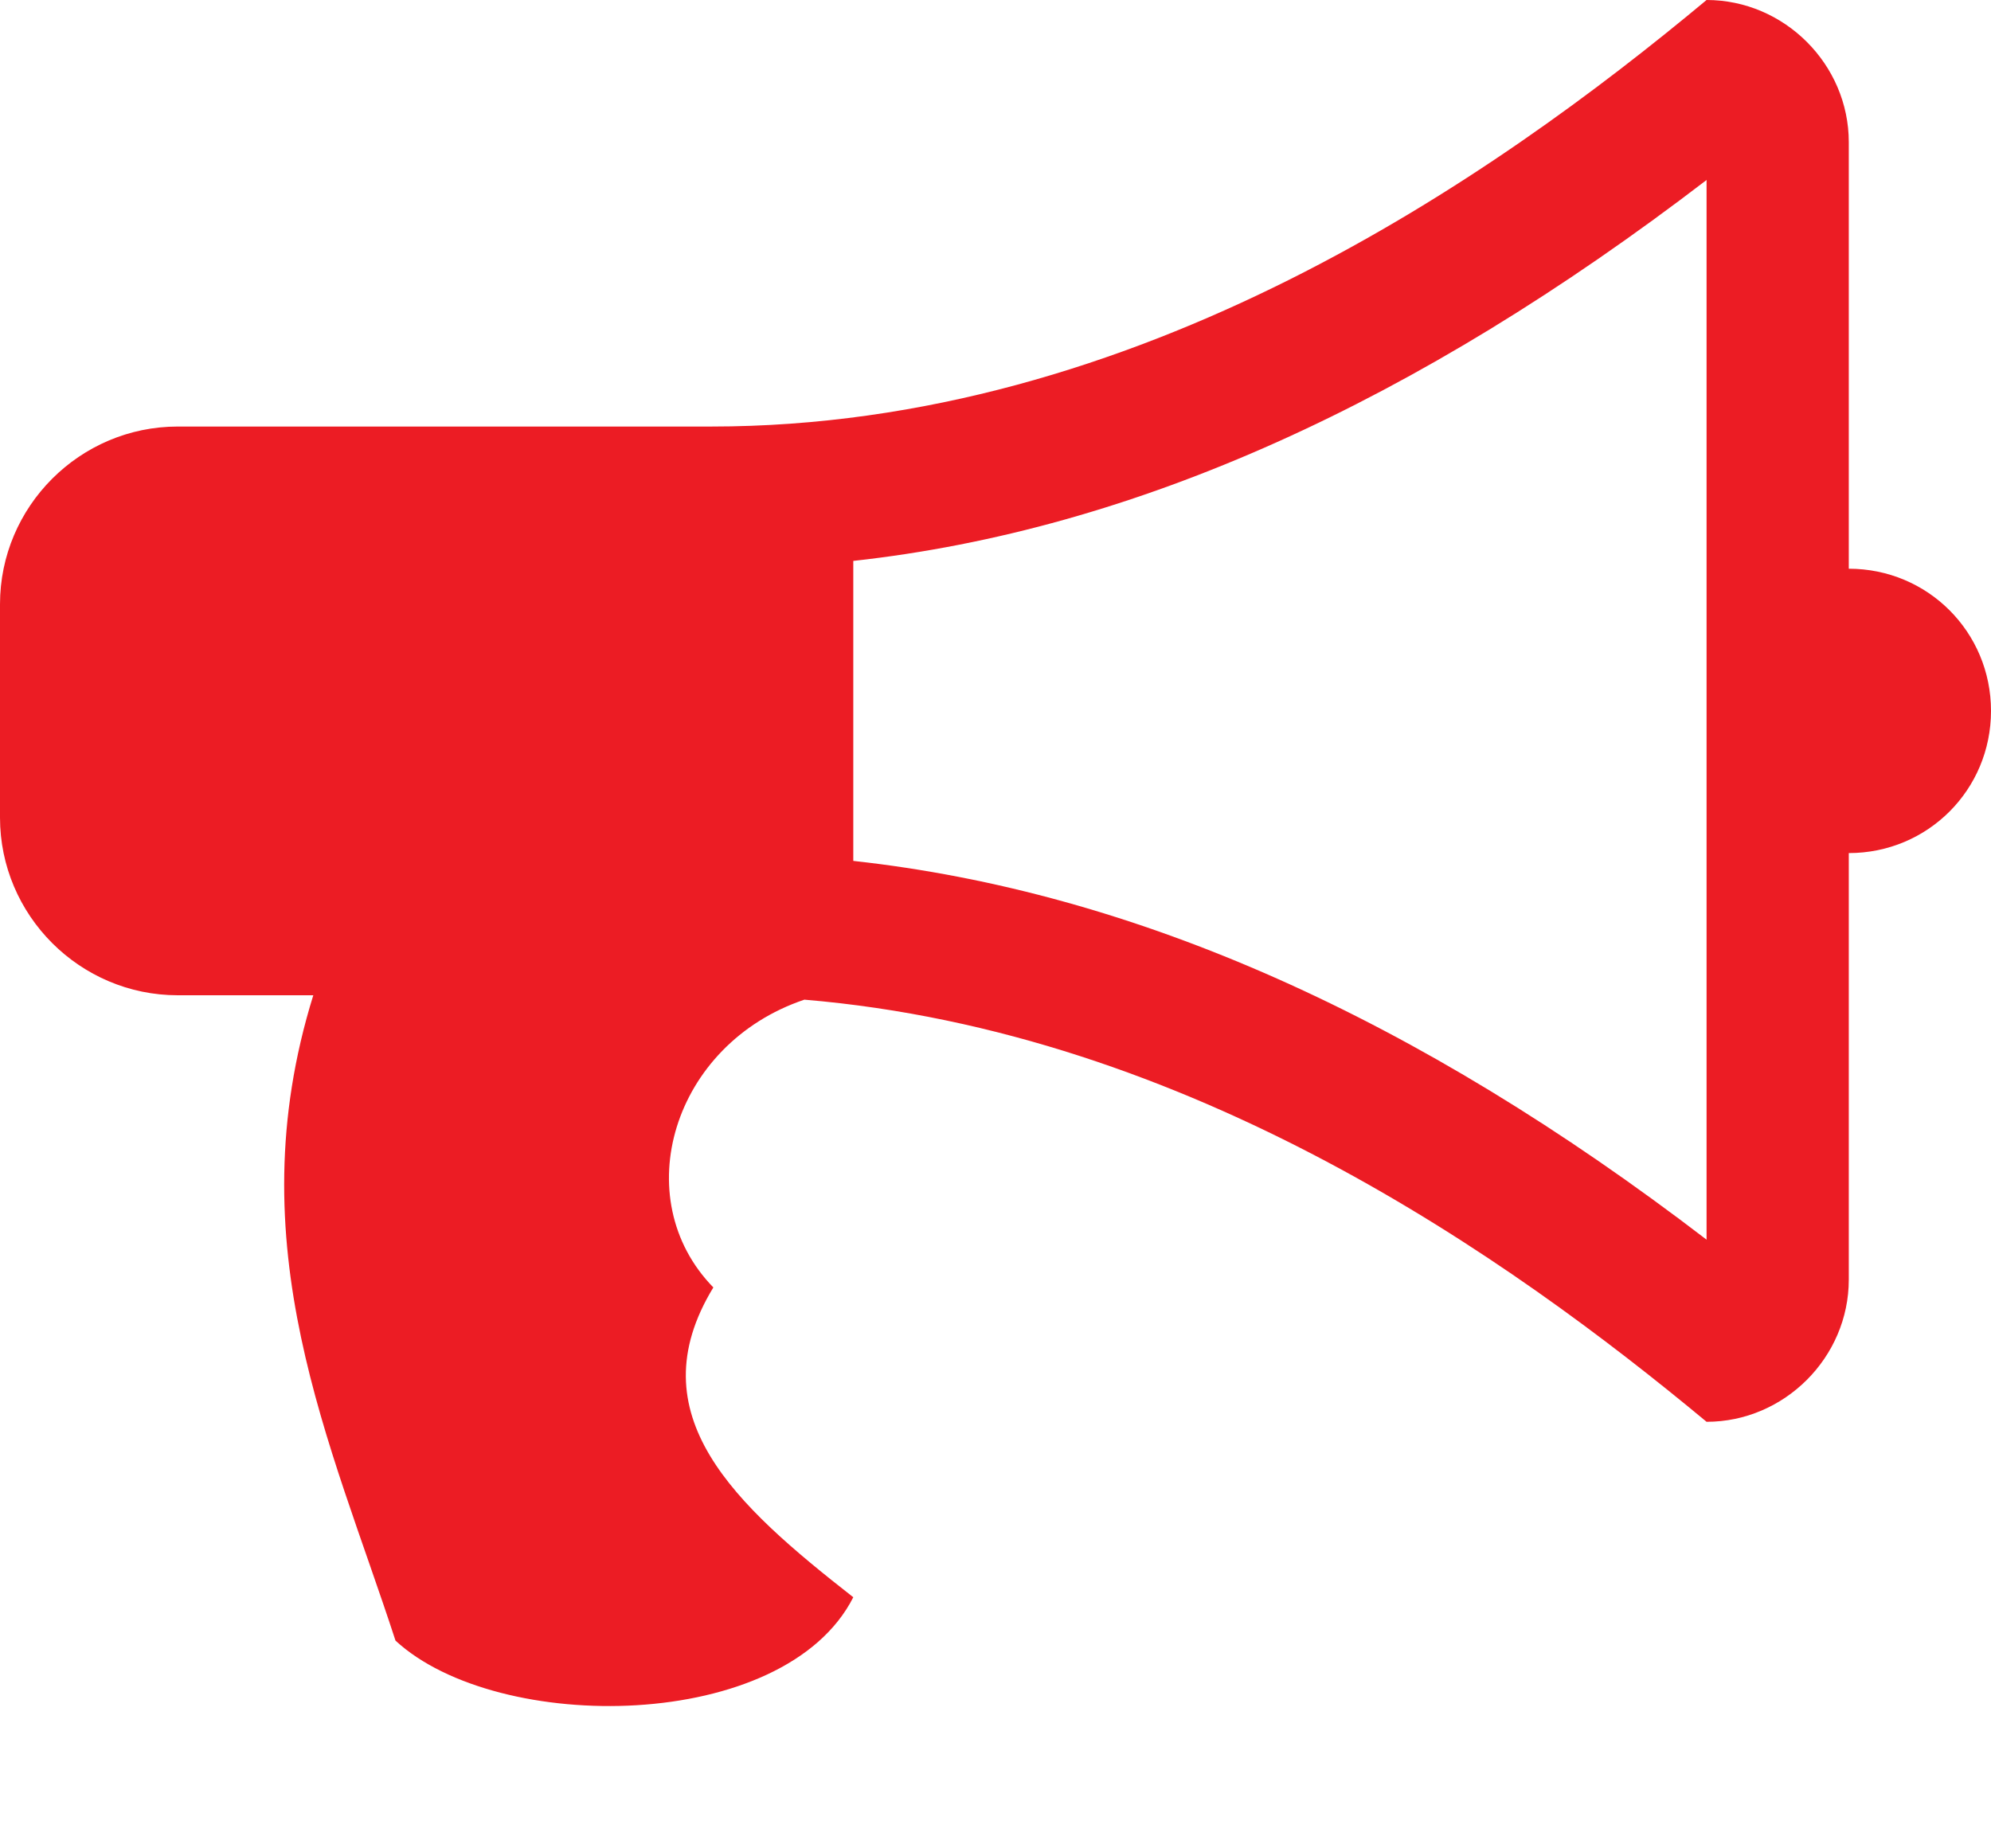 <svg width="14" height="13" viewBox="0 0 14 13" fill="none" xmlns="http://www.w3.org/2000/svg">
<path d="M13 4C13.555 4 14 4.445 14 5C14 5.555 13.555 6 13 6V9C13 9.547 12.547 10 12 10C10.609 8.844 8.367 7.258 5.656 7.031C4.727 7.344 4.406 8.43 5.016 9.055C4.469 9.953 5.172 10.586 6 11.234C5.516 12.188 3.5 12.203 2.781 11.539C2.328 10.148 1.656 8.758 2.203 7H1.25C0.562 7 0 6.438 0 5.75V4.25C0 3.562 0.562 3 1.25 3H5C8 3 10.5 1.25 12 -5.96046e-07C12.547 -5.96046e-07 13 0.453 13 1V4ZM12 8.719V1.266C9.961 2.828 7.984 3.727 6 3.945V6.055C7.984 6.273 9.961 7.156 12 8.719Z" fill="#EC1C24"/>
</svg>

